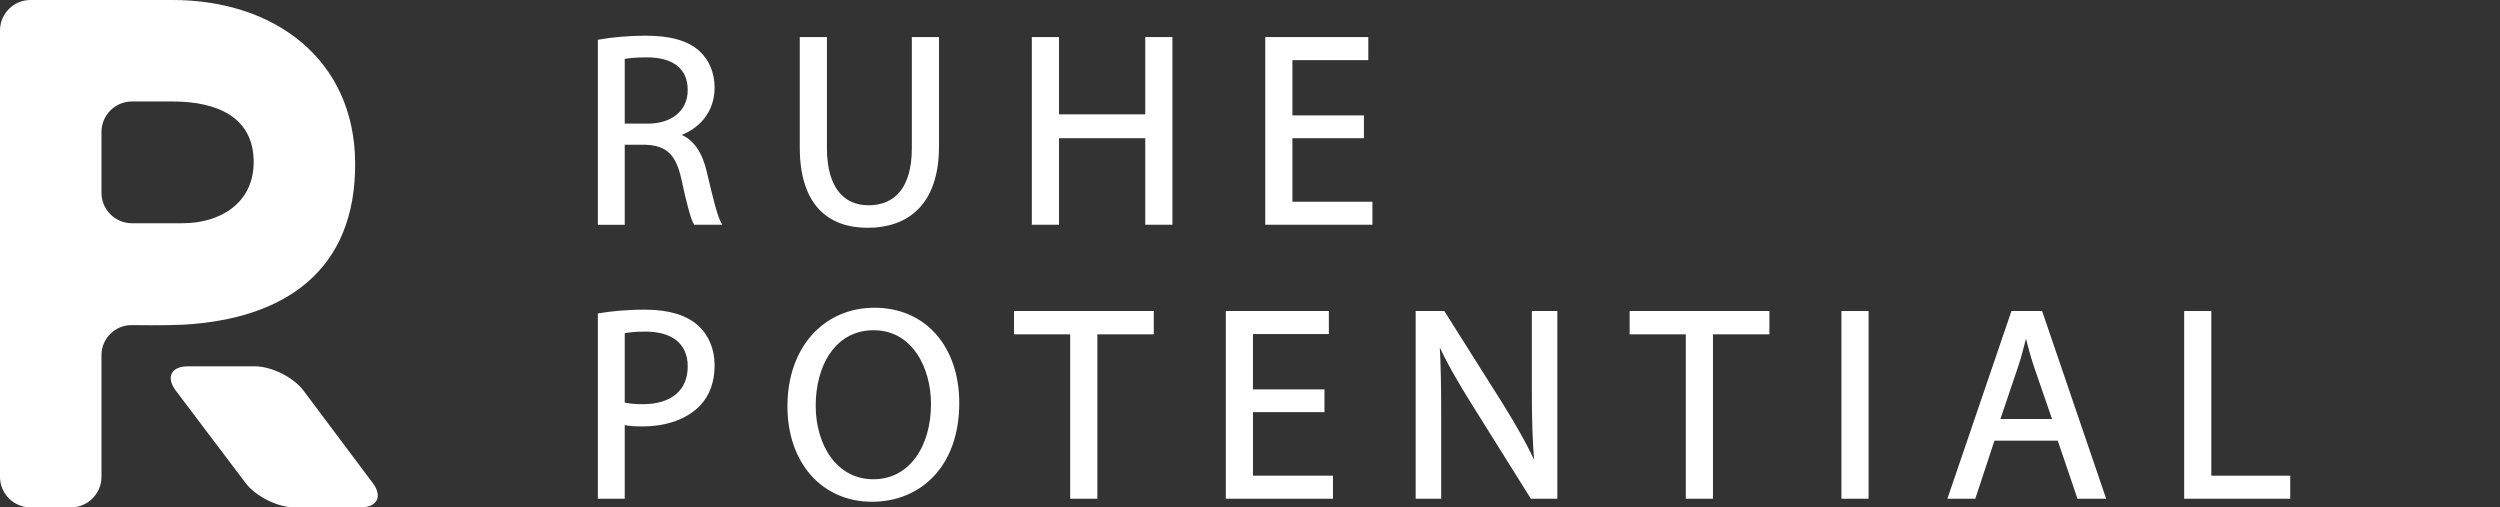 <?xml version="1.0" encoding="utf-8"?>
<!-- Generator: Adobe Illustrator 22.0.0, SVG Export Plug-In . SVG Version: 6.00 Build 0)  -->
<svg version="1.1" id="Ebene_1" xmlns="http://www.w3.org/2000/svg" xmlns:xlink="http://www.w3.org/1999/xlink" x="0px" y="0px"
	 viewBox="0 0 2463.714 500" style="enable-background:new 0 0 2463.714 500;" xml:space="preserve">
<rect x="0" y="0" width="2463.714" height="500" fill="#333333" stroke="none"/>
<style type="text/css">
	.st0{fill:#ffffff;stroke:#ffffff;stroke-width:3;stroke-miterlimit:10;}
	.st1{fill:#ffffff;}
</style>
<g>
	<path class="st0" d="M590.675,40.448c11.88-2.16,29.16-3.78,45.091-3.78c25.11,0,41.58,4.86,52.65,14.851
		c8.91,8.1,14.311,20.52,14.311,34.83c0,23.761-15.12,39.691-34.021,46.171v0.81c13.771,4.86,22.141,17.82,26.46,36.721
		c5.94,25.38,10.261,42.931,14.04,49.951h-24.3c-2.97-5.4-7.021-20.791-11.88-43.471c-5.4-25.11-15.391-34.561-36.721-35.371
		h-22.141v78.841h-23.49V40.448z M614.166,123.339h24.03c25.11,0,41.041-13.77,41.041-34.561c0-23.49-17.011-33.75-41.851-33.75
		c-11.341,0-19.171,0.81-23.221,1.89V123.339z"/>
	<path class="st0" d="M813.424,38.018V146.02c0,40.5,18.09,57.781,42.391,57.781c26.73,0,44.28-17.82,44.28-57.781V38.018h23.761
		V144.4c0,55.891-29.431,78.572-68.851,78.572c-37.261,0-65.342-21.061-65.342-77.762V38.018H813.424z"/>
	<path class="st0" d="M1042.111,38.018v76.141h88.021V38.018h23.76v181.983h-23.76V134.68h-88.021v85.321h-23.761V38.018H1042.111z"
		/>
	<path class="st0" d="M1342.62,134.68h-70.471v65.611h78.841v19.71h-102.602V38.018h98.552v19.71h-74.791v57.511h70.471V134.68z"/>
	<path class="st0" d="M590.675,310.179c11.34-1.891,26.19-3.511,45.091-3.511c23.22,0,40.23,5.4,51.03,15.12
		c9.721,8.641,15.931,21.87,15.931,38.071c0,16.47-4.86,29.43-14.04,38.88c-12.69,13.23-32.671,19.98-55.621,19.98
		c-7.021,0-13.5-0.27-18.9-1.62v72.901h-23.49V310.179z M614.166,397.93c5.13,1.35,11.61,1.89,19.44,1.89
		c28.351,0,45.631-14.04,45.631-38.61c0-24.301-17.28-35.91-42.931-35.91c-10.261,0-18.091,0.81-22.141,1.89V397.93z"/>
	<path class="st0" d="M943.838,397.119c0,62.371-38.07,95.852-84.512,95.852c-48.331,0-81.812-37.53-81.812-92.611
		c0-57.78,35.641-95.581,84.242-95.581C911.707,304.778,943.838,342.849,943.838,397.119z M802.355,399.819
		c0,39.15,21.061,73.981,58.321,73.981c37.26,0,58.32-34.291,58.32-75.602c0-36.45-18.9-74.251-58.051-74.251
		S802.355,360.129,802.355,399.819z"/>
	<path class="st0" d="M1056.156,327.998h-55.351v-19.979h134.732v19.979h-55.621v162.003h-23.76V327.998z"/>
	<path class="st0" d="M1303.745,404.68h-70.471v65.611h78.841v19.71h-102.602V308.019h98.552v19.71h-74.791v57.511h70.471V404.68z"
		/>
	<path class="st0" d="M1396.621,490.001V308.019h25.92l58.051,92.071c13.23,21.33,24.031,40.5,32.401,59.131l0.81-0.271
		c-2.16-24.3-2.7-46.44-2.7-74.791v-76.141h22.141v181.982h-23.761l-57.78-92.342c-12.69-20.25-24.841-41.04-33.751-60.751
		l-0.81,0.271c1.35,22.95,1.62,44.82,1.62,75.061v77.762H1396.621z"/>
	<path class="st0" d="M1662.839,327.998h-55.351v-19.979h134.731v19.979h-55.621v162.003h-23.76V327.998z"/>
	<path class="st0" d="M1839.957,308.019v181.982h-23.761V308.019H1839.957z"/>
	<path class="st0" d="M1964.427,432.76l-18.9,57.241h-24.301l62.102-181.982h28.08l62.101,181.982h-25.11l-19.44-57.241H1964.427z
		 M2024.367,414.399l-18.09-52.381c-4.051-11.88-6.75-22.68-9.45-33.21h-0.54c-2.7,10.53-5.4,21.87-9.181,32.94l-17.82,52.65
		H2024.367z"/>
	<path class="st0" d="M2153.966,308.019h23.761v162.272h77.761v19.71h-101.521V308.019z"/>
</g>
<g>
	<path class="st1" d="M367.331,475.993c9.895,13.204,4.491,24.007-12.009,24.007H290.16c-16.5,0-38.137-10.772-48.083-23.937
		l-68.839-91.124c-9.946-13.166-4.583-23.937,11.917-23.937h66c16.5,0,38.096,10.803,47.991,24.007L367.331,475.993z M0,470
		c0,16.5,13.5,30,30,30h40c16.5,0,30-13.5,30-30V350c0-16.5,13.499-29.82,29.997-29.6c0,0,34.269,0.457,50.003-0.4
		c100.391-5.471,170.895-53.015,170-160C349.155,59.001,271.155,0.001,170,0C141.747,0,30,0,30,0C13.5,0,0,13.5,0,30L0,470z
		 M100,130c0-16.5,13.5-30,30-30c0,0,27.397,0,40,0c44.887,0,80.155,16.001,80,60c-0.141,40.053-32.845,60.001-70,60
		c-19.845-0.001-50,0-50,0c-16.5,0-30-13.5-30-30V130z"/>
</g>
</svg>
